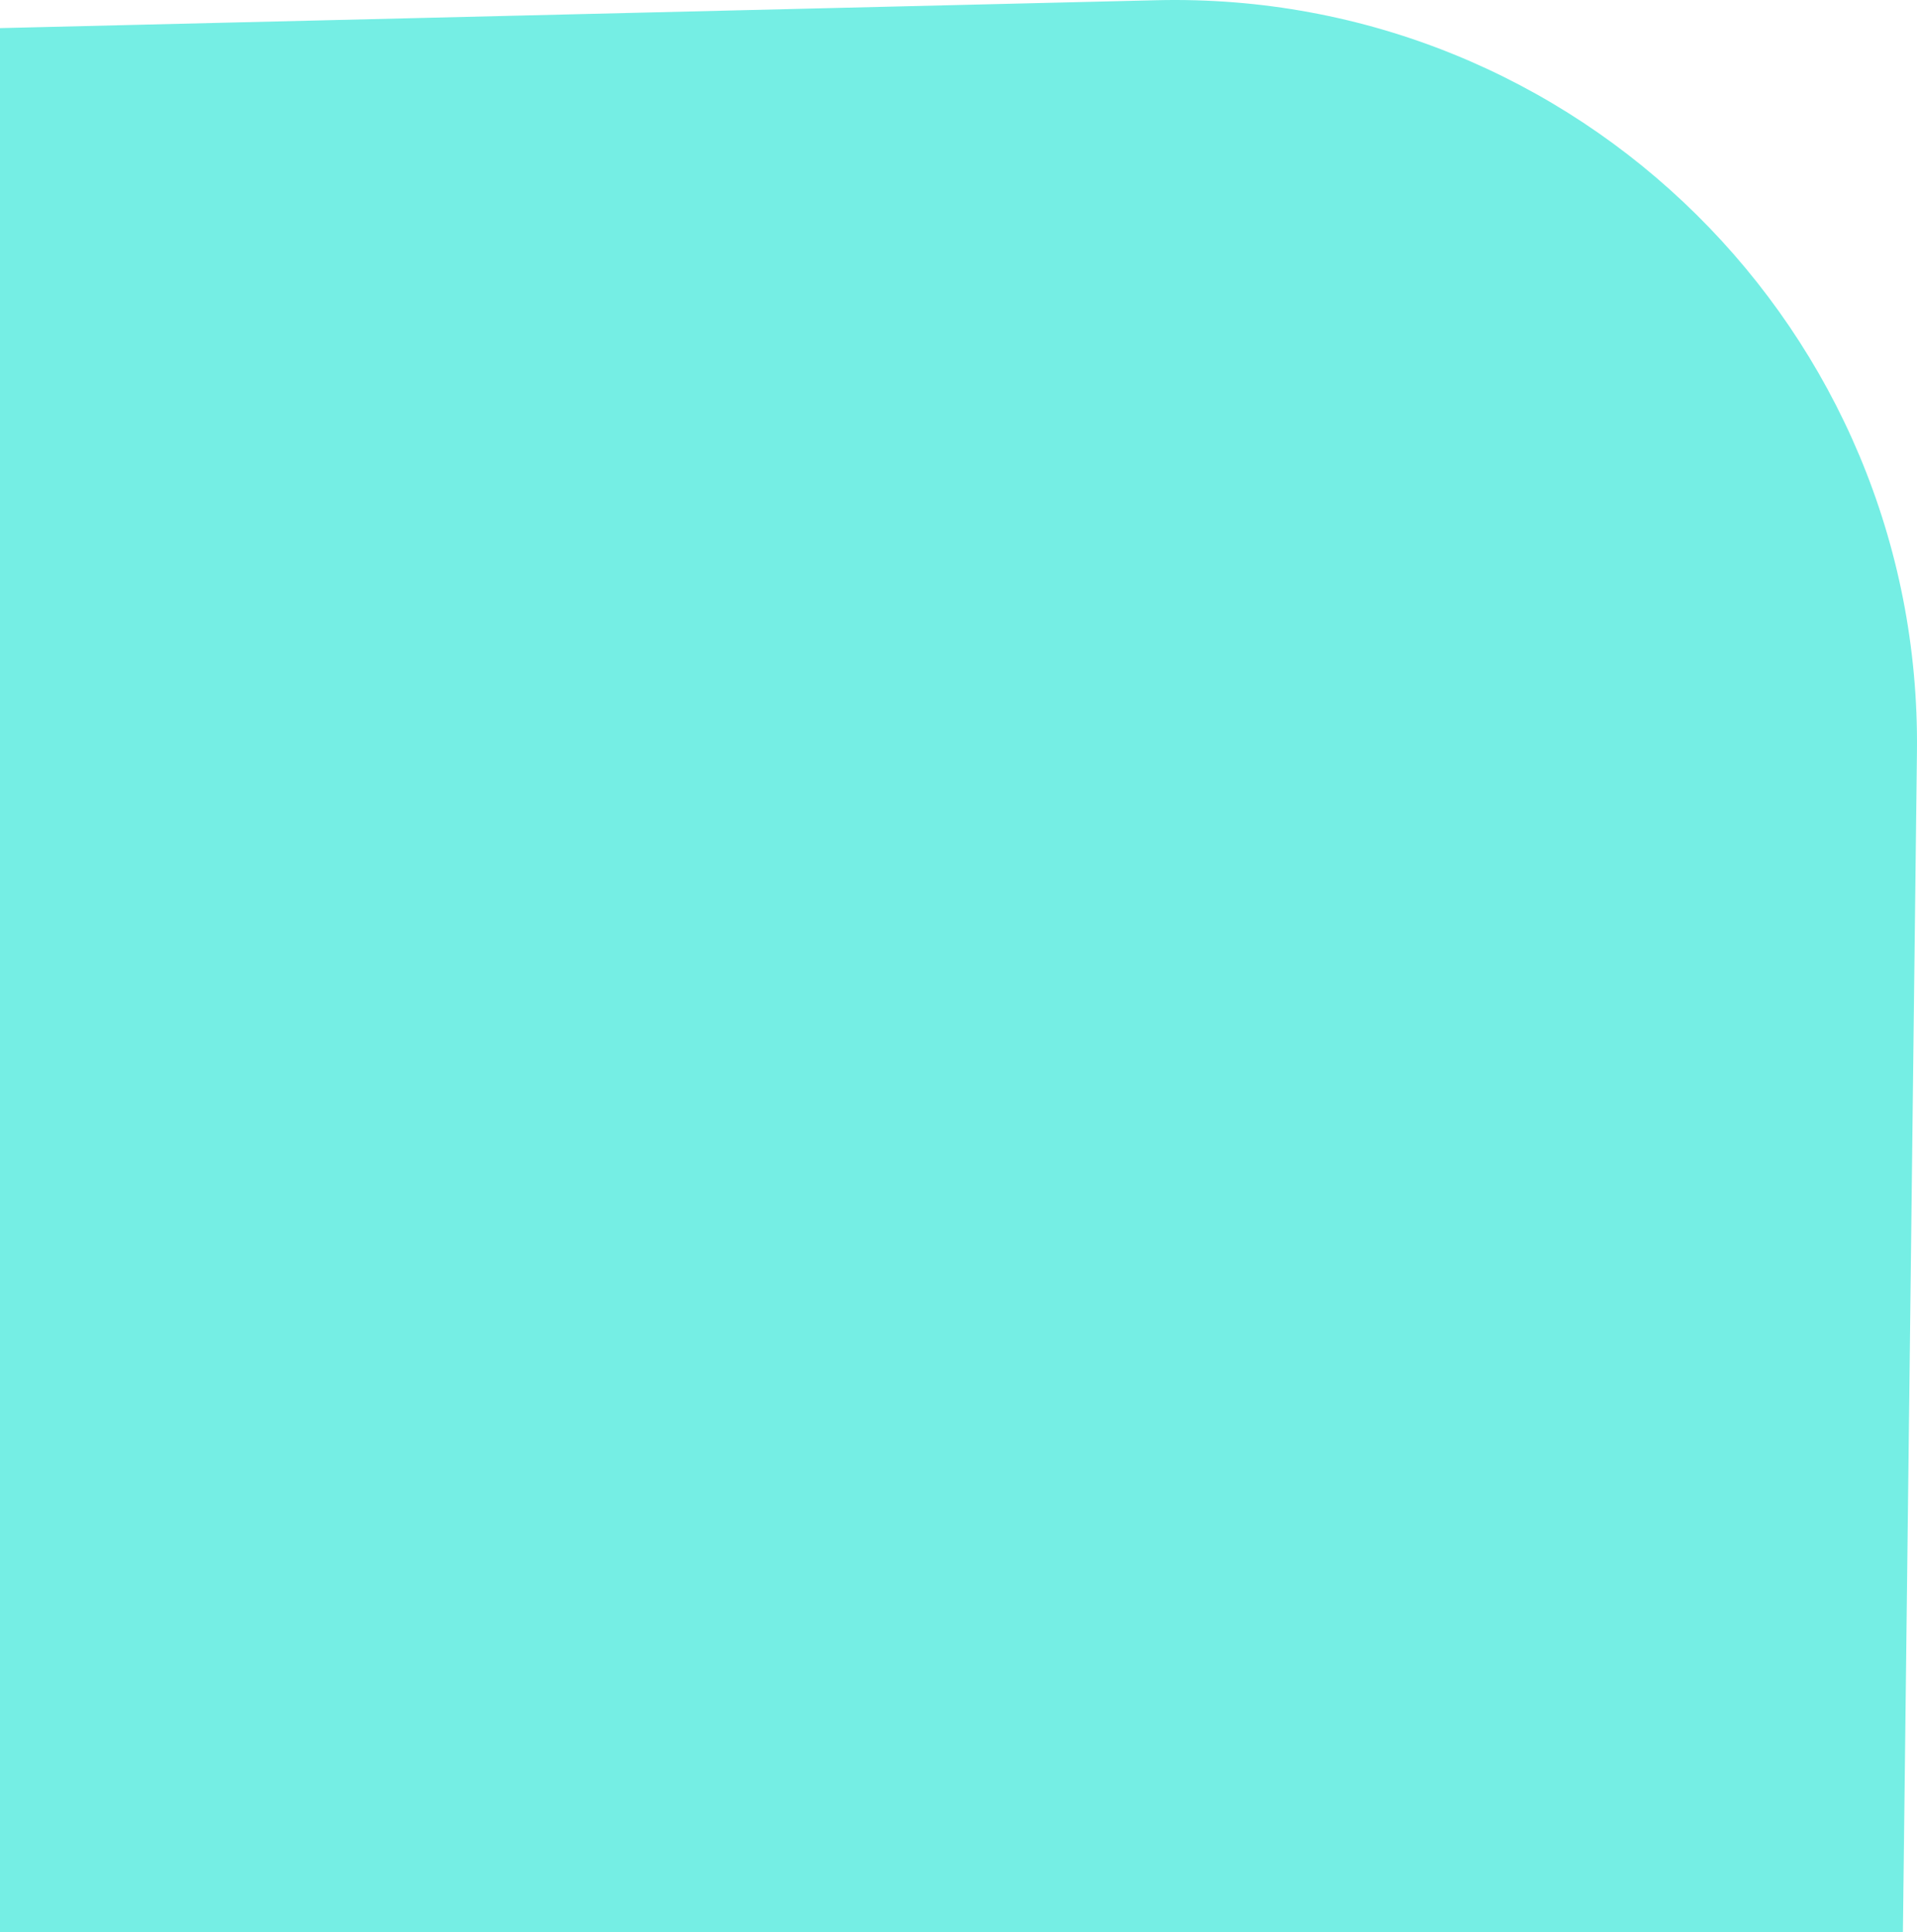 <?xml version="1.0" encoding="UTF-8"?> <svg xmlns="http://www.w3.org/2000/svg" width="123" height="124" viewBox="0 0 123 124" fill="none"><path d="M0 1.804L74.205 0.014C101.184 -0.636 123.318 21.247 122.997 48.254L122.096 124H0V1.804Z" fill="#75EEE4"></path></svg> 